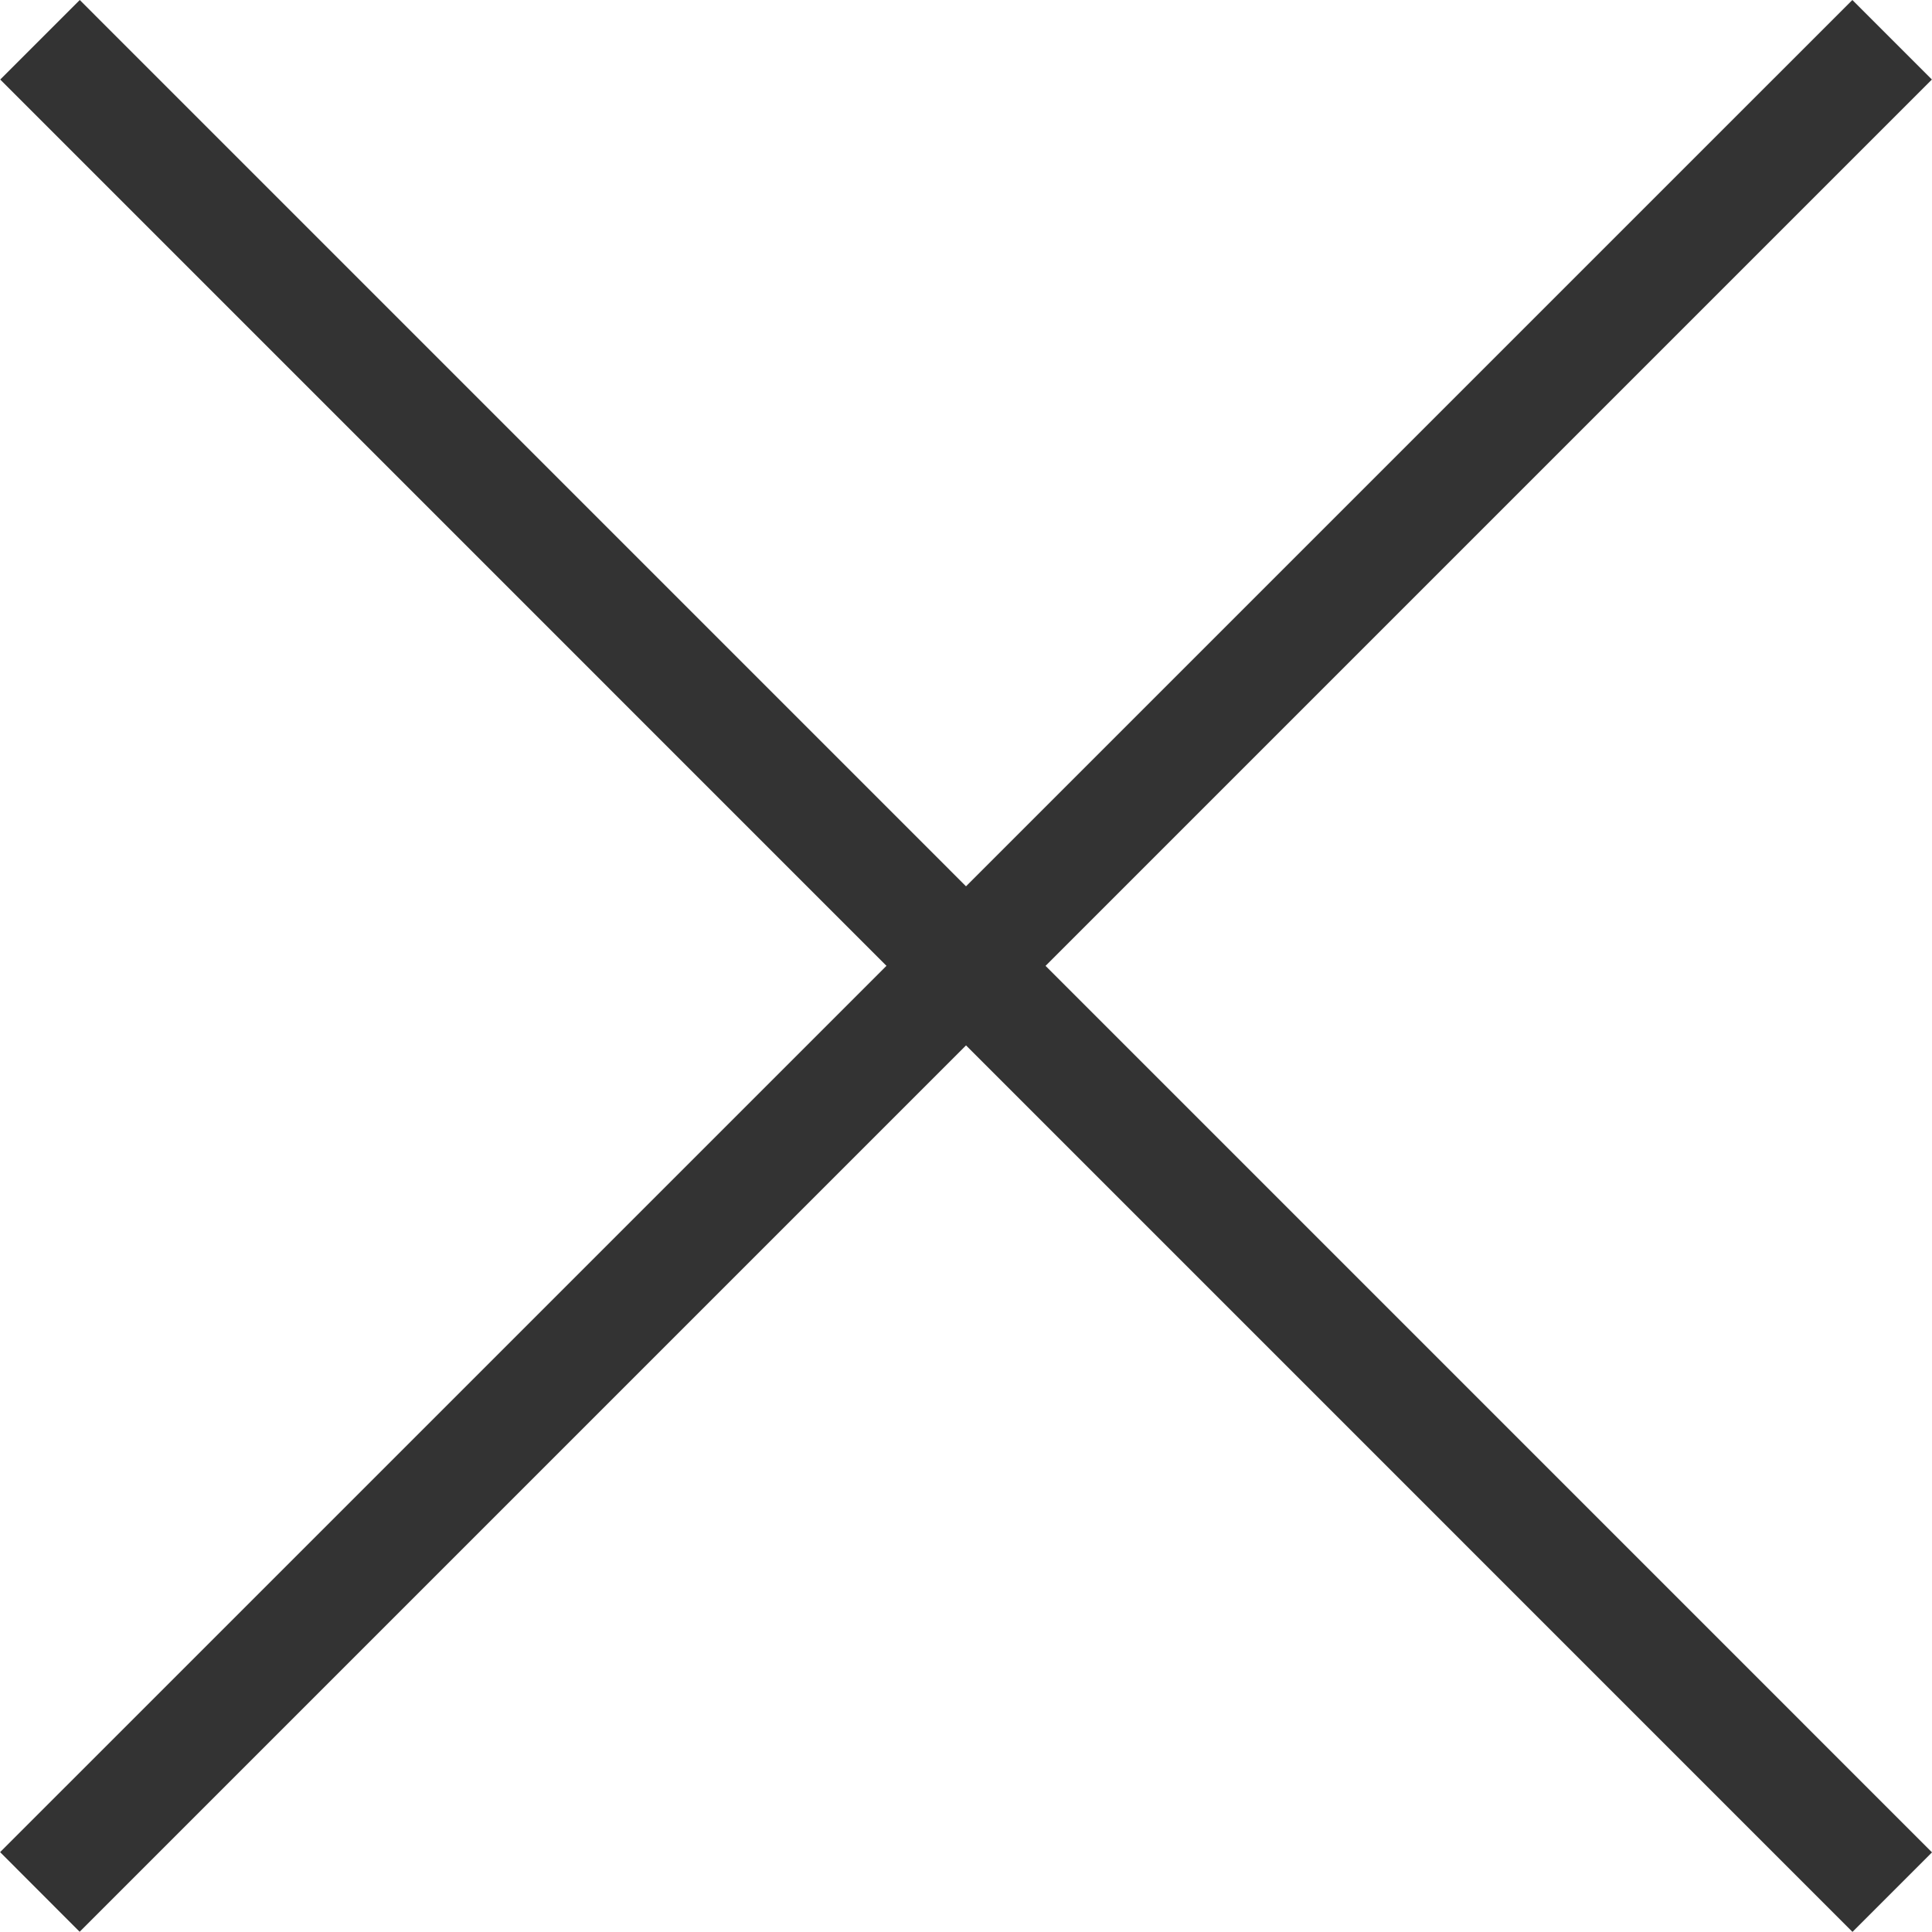 <svg xmlns="http://www.w3.org/2000/svg" viewBox="0 0 17.175 17.174">
    <g id="group_10557" data-name="group 10557" transform="translate(-1257.644 -120.646)">
    <path id="path_9715" data-name="path 9715" d="M-199.068-13727.181l-16.466-16.467.707-.707,16.466,16.467Z" transform="translate(1473.18 13865.001)" fill="#333"/>
    <path id="path_9716" data-name="path 9716" d="M16.112,16.818-.354.352.354-.355,16.819,16.111Z" transform="translate(1258 137.465) rotate(-90)" fill="#333"/>
    </g>
</svg>